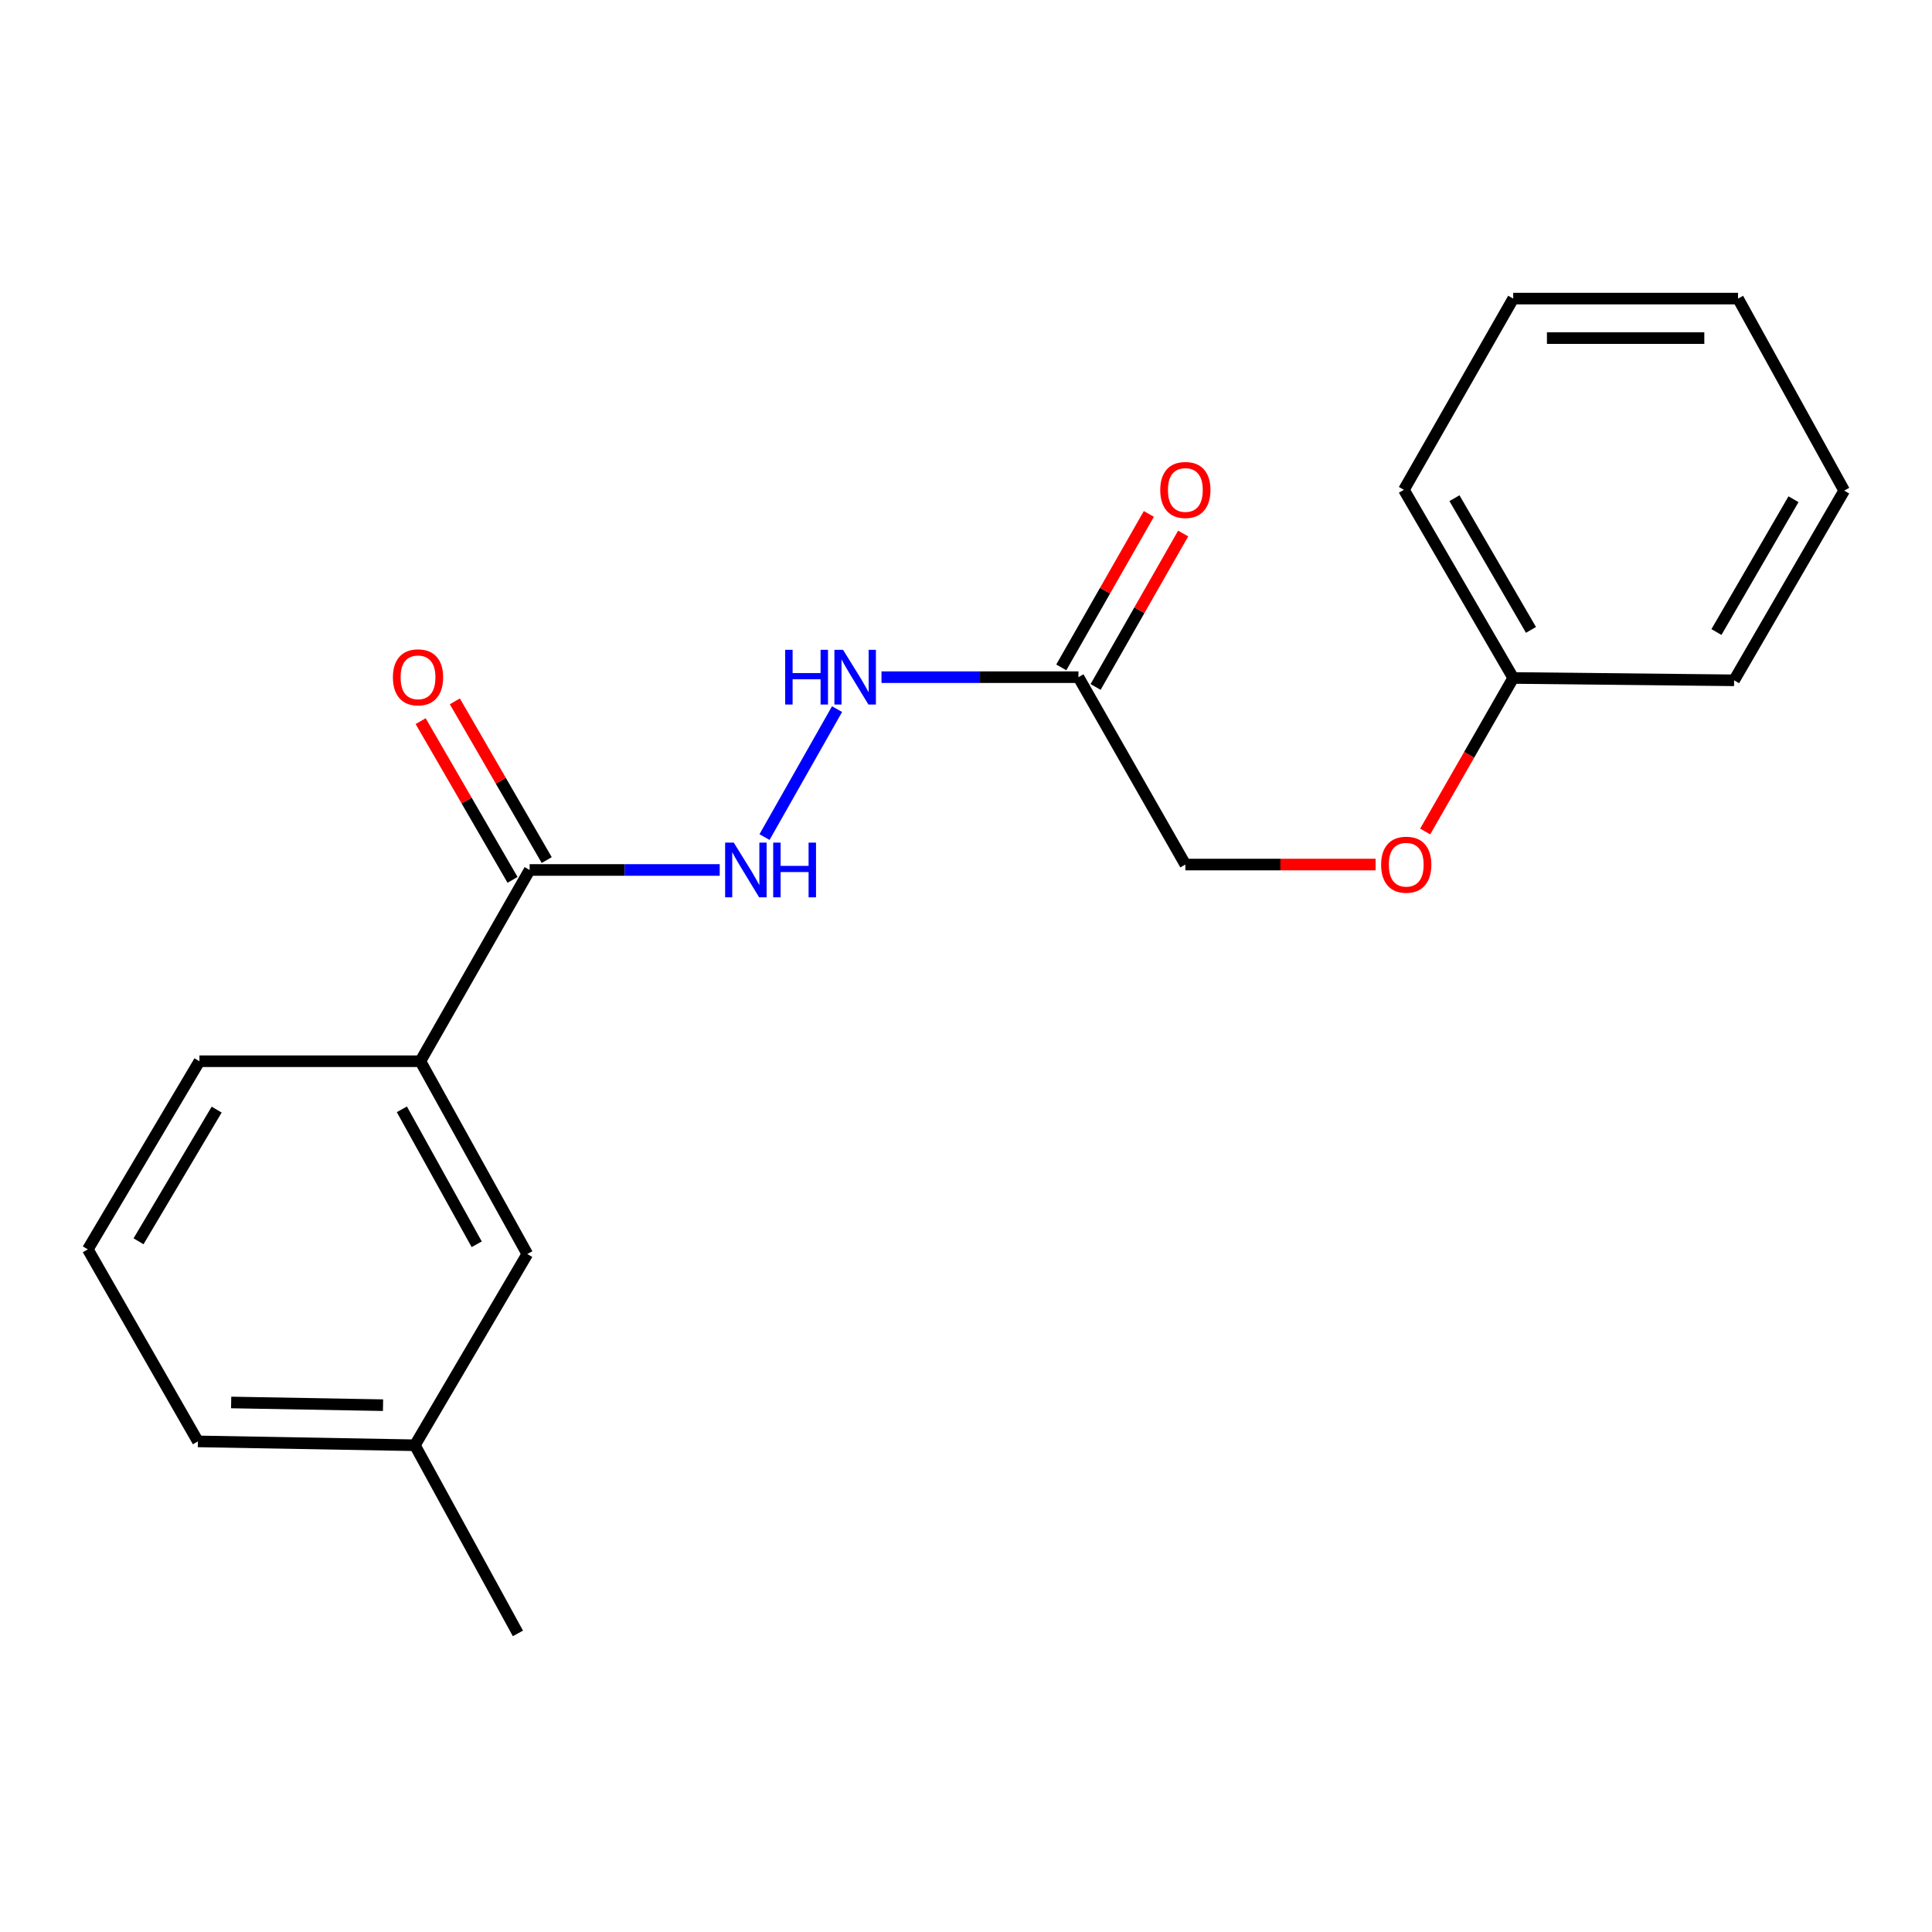 <?xml version='1.0' encoding='iso-8859-1'?>
<svg version='1.1' baseProfile='full'
              xmlns='http://www.w3.org/2000/svg'
                      xmlns:rdkit='http://www.rdkit.org/xml'
                      xmlns:xlink='http://www.w3.org/1999/xlink'
                  xml:space='preserve'
width='1000px' height='1000px' viewBox='0 0 1000 1000'>
<!-- END OF HEADER -->
<rect style='opacity:1.0;fill:#FFFFFF;stroke:none' width='1000' height='1000' x='0' y='0'> </rect>
<path class='bond-1' d='M 274.136,450.297 L 323.33,450.297' style='fill:none;fill-rule:evenodd;stroke:#000000;stroke-width:6px;stroke-linecap:butt;stroke-linejoin:miter;stroke-opacity:1' />
<path class='bond-1' d='M 323.33,450.297 L 372.524,450.297' style='fill:none;fill-rule:evenodd;stroke:#0000FF;stroke-width:6px;stroke-linecap:butt;stroke-linejoin:miter;stroke-opacity:1' />
<path class='bond-2' d='M 274.136,450.297 L 217.582,549.294' style='fill:none;fill-rule:evenodd;stroke:#000000;stroke-width:6px;stroke-linecap:butt;stroke-linejoin:miter;stroke-opacity:1' />
<path class='bond-4' d='M 282.985,445.174 L 259.207,404.099' style='fill:none;fill-rule:evenodd;stroke:#000000;stroke-width:6px;stroke-linecap:butt;stroke-linejoin:miter;stroke-opacity:1' />
<path class='bond-4' d='M 259.207,404.099 L 235.429,363.023' style='fill:none;fill-rule:evenodd;stroke:#FF0000;stroke-width:6px;stroke-linecap:butt;stroke-linejoin:miter;stroke-opacity:1' />
<path class='bond-4' d='M 265.287,455.419 L 241.509,414.344' style='fill:none;fill-rule:evenodd;stroke:#000000;stroke-width:6px;stroke-linecap:butt;stroke-linejoin:miter;stroke-opacity:1' />
<path class='bond-4' d='M 241.509,414.344 L 217.731,373.269' style='fill:none;fill-rule:evenodd;stroke:#FF0000;stroke-width:6px;stroke-linecap:butt;stroke-linejoin:miter;stroke-opacity:1' />
<path class='bond-0' d='M 558.201,350.503 L 507.229,350.503' style='fill:none;fill-rule:evenodd;stroke:#000000;stroke-width:6px;stroke-linecap:butt;stroke-linejoin:miter;stroke-opacity:1' />
<path class='bond-0' d='M 507.229,350.503 L 456.257,350.503' style='fill:none;fill-rule:evenodd;stroke:#0000FF;stroke-width:6px;stroke-linecap:butt;stroke-linejoin:miter;stroke-opacity:1' />
<path class='bond-5' d='M 567.082,355.571 L 589.743,315.859' style='fill:none;fill-rule:evenodd;stroke:#000000;stroke-width:6px;stroke-linecap:butt;stroke-linejoin:miter;stroke-opacity:1' />
<path class='bond-5' d='M 589.743,315.859 L 612.405,276.146' style='fill:none;fill-rule:evenodd;stroke:#FF0000;stroke-width:6px;stroke-linecap:butt;stroke-linejoin:miter;stroke-opacity:1' />
<path class='bond-5' d='M 549.321,345.436 L 571.982,305.723' style='fill:none;fill-rule:evenodd;stroke:#000000;stroke-width:6px;stroke-linecap:butt;stroke-linejoin:miter;stroke-opacity:1' />
<path class='bond-5' d='M 571.982,305.723 L 594.644,266.011' style='fill:none;fill-rule:evenodd;stroke:#FF0000;stroke-width:6px;stroke-linecap:butt;stroke-linejoin:miter;stroke-opacity:1' />
<path class='bond-7' d='M 558.201,350.503 L 613.54,447.49' style='fill:none;fill-rule:evenodd;stroke:#000000;stroke-width:6px;stroke-linecap:butt;stroke-linejoin:miter;stroke-opacity:1' />
<path class='bond-3' d='M 395.714,433.269 L 433.254,367.042' style='fill:none;fill-rule:evenodd;stroke:#0000FF;stroke-width:6px;stroke-linecap:butt;stroke-linejoin:miter;stroke-opacity:1' />
<path class='bond-6' d='M 217.582,549.294 L 272.932,649.088' style='fill:none;fill-rule:evenodd;stroke:#000000;stroke-width:6px;stroke-linecap:butt;stroke-linejoin:miter;stroke-opacity:1' />
<path class='bond-6' d='M 208.002,574.182 L 246.746,644.037' style='fill:none;fill-rule:evenodd;stroke:#000000;stroke-width:6px;stroke-linecap:butt;stroke-linejoin:miter;stroke-opacity:1' />
<path class='bond-11' d='M 217.582,549.294 L 103.224,549.294' style='fill:none;fill-rule:evenodd;stroke:#000000;stroke-width:6px;stroke-linecap:butt;stroke-linejoin:miter;stroke-opacity:1' />
<path class='bond-9' d='M 272.932,649.088 L 214.742,748.063' style='fill:none;fill-rule:evenodd;stroke:#000000;stroke-width:6px;stroke-linecap:butt;stroke-linejoin:miter;stroke-opacity:1' />
<path class='bond-8' d='M 613.54,447.49 L 662.773,447.49' style='fill:none;fill-rule:evenodd;stroke:#000000;stroke-width:6px;stroke-linecap:butt;stroke-linejoin:miter;stroke-opacity:1' />
<path class='bond-8' d='M 662.773,447.49 L 712.005,447.49' style='fill:none;fill-rule:evenodd;stroke:#FF0000;stroke-width:6px;stroke-linecap:butt;stroke-linejoin:miter;stroke-opacity:1' />
<path class='bond-10' d='M 737.669,430.387 L 760.453,390.65' style='fill:none;fill-rule:evenodd;stroke:#FF0000;stroke-width:6px;stroke-linecap:butt;stroke-linejoin:miter;stroke-opacity:1' />
<path class='bond-10' d='M 760.453,390.65 L 783.236,350.912' style='fill:none;fill-rule:evenodd;stroke:#000000;stroke-width:6px;stroke-linecap:butt;stroke-linejoin:miter;stroke-opacity:1' />
<path class='bond-14' d='M 214.742,748.063 L 268.069,845.448' style='fill:none;fill-rule:evenodd;stroke:#000000;stroke-width:6px;stroke-linecap:butt;stroke-linejoin:miter;stroke-opacity:1' />
<path class='bond-20' d='M 214.742,748.063 L 102.429,746.063' style='fill:none;fill-rule:evenodd;stroke:#000000;stroke-width:6px;stroke-linecap:butt;stroke-linejoin:miter;stroke-opacity:1' />
<path class='bond-20' d='M 198.259,727.317 L 119.64,725.917' style='fill:none;fill-rule:evenodd;stroke:#000000;stroke-width:6px;stroke-linecap:butt;stroke-linejoin:miter;stroke-opacity:1' />
<path class='bond-15' d='M 783.236,350.912 L 726.659,253.528' style='fill:none;fill-rule:evenodd;stroke:#000000;stroke-width:6px;stroke-linecap:butt;stroke-linejoin:miter;stroke-opacity:1' />
<path class='bond-15' d='M 792.432,326.032 L 752.828,257.863' style='fill:none;fill-rule:evenodd;stroke:#000000;stroke-width:6px;stroke-linecap:butt;stroke-linejoin:miter;stroke-opacity:1' />
<path class='bond-16' d='M 783.236,350.912 L 897.571,352.128' style='fill:none;fill-rule:evenodd;stroke:#000000;stroke-width:6px;stroke-linecap:butt;stroke-linejoin:miter;stroke-opacity:1' />
<path class='bond-12' d='M 103.224,549.294 L 45.455,646.657' style='fill:none;fill-rule:evenodd;stroke:#000000;stroke-width:6px;stroke-linecap:butt;stroke-linejoin:miter;stroke-opacity:1' />
<path class='bond-12' d='M 112.145,574.334 L 71.707,642.487' style='fill:none;fill-rule:evenodd;stroke:#000000;stroke-width:6px;stroke-linecap:butt;stroke-linejoin:miter;stroke-opacity:1' />
<path class='bond-13' d='M 45.455,646.657 L 102.429,746.063' style='fill:none;fill-rule:evenodd;stroke:#000000;stroke-width:6px;stroke-linecap:butt;stroke-linejoin:miter;stroke-opacity:1' />
<path class='bond-17' d='M 726.659,253.528 L 783.236,154.552' style='fill:none;fill-rule:evenodd;stroke:#000000;stroke-width:6px;stroke-linecap:butt;stroke-linejoin:miter;stroke-opacity:1' />
<path class='bond-18' d='M 897.571,352.128 L 954.545,253.937' style='fill:none;fill-rule:evenodd;stroke:#000000;stroke-width:6px;stroke-linecap:butt;stroke-linejoin:miter;stroke-opacity:1' />
<path class='bond-18' d='M 888.43,327.136 L 928.312,258.402' style='fill:none;fill-rule:evenodd;stroke:#000000;stroke-width:6px;stroke-linecap:butt;stroke-linejoin:miter;stroke-opacity:1' />
<path class='bond-21' d='M 783.236,154.552 L 899.605,154.552' style='fill:none;fill-rule:evenodd;stroke:#000000;stroke-width:6px;stroke-linecap:butt;stroke-linejoin:miter;stroke-opacity:1' />
<path class='bond-21' d='M 800.691,175.002 L 882.149,175.002' style='fill:none;fill-rule:evenodd;stroke:#000000;stroke-width:6px;stroke-linecap:butt;stroke-linejoin:miter;stroke-opacity:1' />
<path class='bond-19' d='M 954.545,253.937 L 899.605,154.552' style='fill:none;fill-rule:evenodd;stroke:#000000;stroke-width:6px;stroke-linecap:butt;stroke-linejoin:miter;stroke-opacity:1' />
<path  class='atom-2' d='M 379.803 436.137
L 389.083 451.137
Q 390.003 452.617, 391.483 455.297
Q 392.963 457.977, 393.043 458.137
L 393.043 436.137
L 396.803 436.137
L 396.803 464.457
L 392.923 464.457
L 382.963 448.057
Q 381.803 446.137, 380.563 443.937
Q 379.363 441.737, 379.003 441.057
L 379.003 464.457
L 375.323 464.457
L 375.323 436.137
L 379.803 436.137
' fill='#0000FF'/>
<path  class='atom-2' d='M 400.203 436.137
L 404.043 436.137
L 404.043 448.177
L 418.523 448.177
L 418.523 436.137
L 422.363 436.137
L 422.363 464.457
L 418.523 464.457
L 418.523 451.377
L 404.043 451.377
L 404.043 464.457
L 400.203 464.457
L 400.203 436.137
' fill='#0000FF'/>
<path  class='atom-4' d='M 406.408 336.343
L 410.248 336.343
L 410.248 348.383
L 424.728 348.383
L 424.728 336.343
L 428.568 336.343
L 428.568 364.663
L 424.728 364.663
L 424.728 351.583
L 410.248 351.583
L 410.248 364.663
L 406.408 364.663
L 406.408 336.343
' fill='#0000FF'/>
<path  class='atom-4' d='M 436.368 336.343
L 445.648 351.343
Q 446.568 352.823, 448.048 355.503
Q 449.528 358.183, 449.608 358.343
L 449.608 336.343
L 453.368 336.343
L 453.368 364.663
L 449.488 364.663
L 439.528 348.263
Q 438.368 346.343, 437.128 344.143
Q 435.928 341.943, 435.568 341.263
L 435.568 364.663
L 431.888 364.663
L 431.888 336.343
L 436.368 336.343
' fill='#0000FF'/>
<path  class='atom-5' d='M 203.366 350.583
Q 203.366 343.783, 206.726 339.983
Q 210.086 336.183, 216.366 336.183
Q 222.646 336.183, 226.006 339.983
Q 229.366 343.783, 229.366 350.583
Q 229.366 357.463, 225.966 361.383
Q 222.566 365.263, 216.366 365.263
Q 210.126 365.263, 206.726 361.383
Q 203.366 357.503, 203.366 350.583
M 216.366 362.063
Q 220.686 362.063, 223.006 359.183
Q 225.366 356.263, 225.366 350.583
Q 225.366 345.023, 223.006 342.223
Q 220.686 339.383, 216.366 339.383
Q 212.046 339.383, 209.686 342.183
Q 207.366 344.983, 207.366 350.583
Q 207.366 356.303, 209.686 359.183
Q 212.046 362.063, 216.366 362.063
' fill='#FF0000'/>
<path  class='atom-6' d='M 600.54 253.608
Q 600.54 246.808, 603.9 243.008
Q 607.26 239.208, 613.54 239.208
Q 619.82 239.208, 623.18 243.008
Q 626.54 246.808, 626.54 253.608
Q 626.54 260.488, 623.14 264.408
Q 619.74 268.288, 613.54 268.288
Q 607.3 268.288, 603.9 264.408
Q 600.54 260.528, 600.54 253.608
M 613.54 265.088
Q 617.86 265.088, 620.18 262.208
Q 622.54 259.288, 622.54 253.608
Q 622.54 248.048, 620.18 245.248
Q 617.86 242.408, 613.54 242.408
Q 609.22 242.408, 606.86 245.208
Q 604.54 248.008, 604.54 253.608
Q 604.54 259.328, 606.86 262.208
Q 609.22 265.088, 613.54 265.088
' fill='#FF0000'/>
<path  class='atom-9' d='M 714.863 447.57
Q 714.863 440.77, 718.223 436.97
Q 721.583 433.17, 727.863 433.17
Q 734.143 433.17, 737.503 436.97
Q 740.863 440.77, 740.863 447.57
Q 740.863 454.45, 737.463 458.37
Q 734.063 462.25, 727.863 462.25
Q 721.623 462.25, 718.223 458.37
Q 714.863 454.49, 714.863 447.57
M 727.863 459.05
Q 732.183 459.05, 734.503 456.17
Q 736.863 453.25, 736.863 447.57
Q 736.863 442.01, 734.503 439.21
Q 732.183 436.37, 727.863 436.37
Q 723.543 436.37, 721.183 439.17
Q 718.863 441.97, 718.863 447.57
Q 718.863 453.29, 721.183 456.17
Q 723.543 459.05, 727.863 459.05
' fill='#FF0000'/>
</svg>
